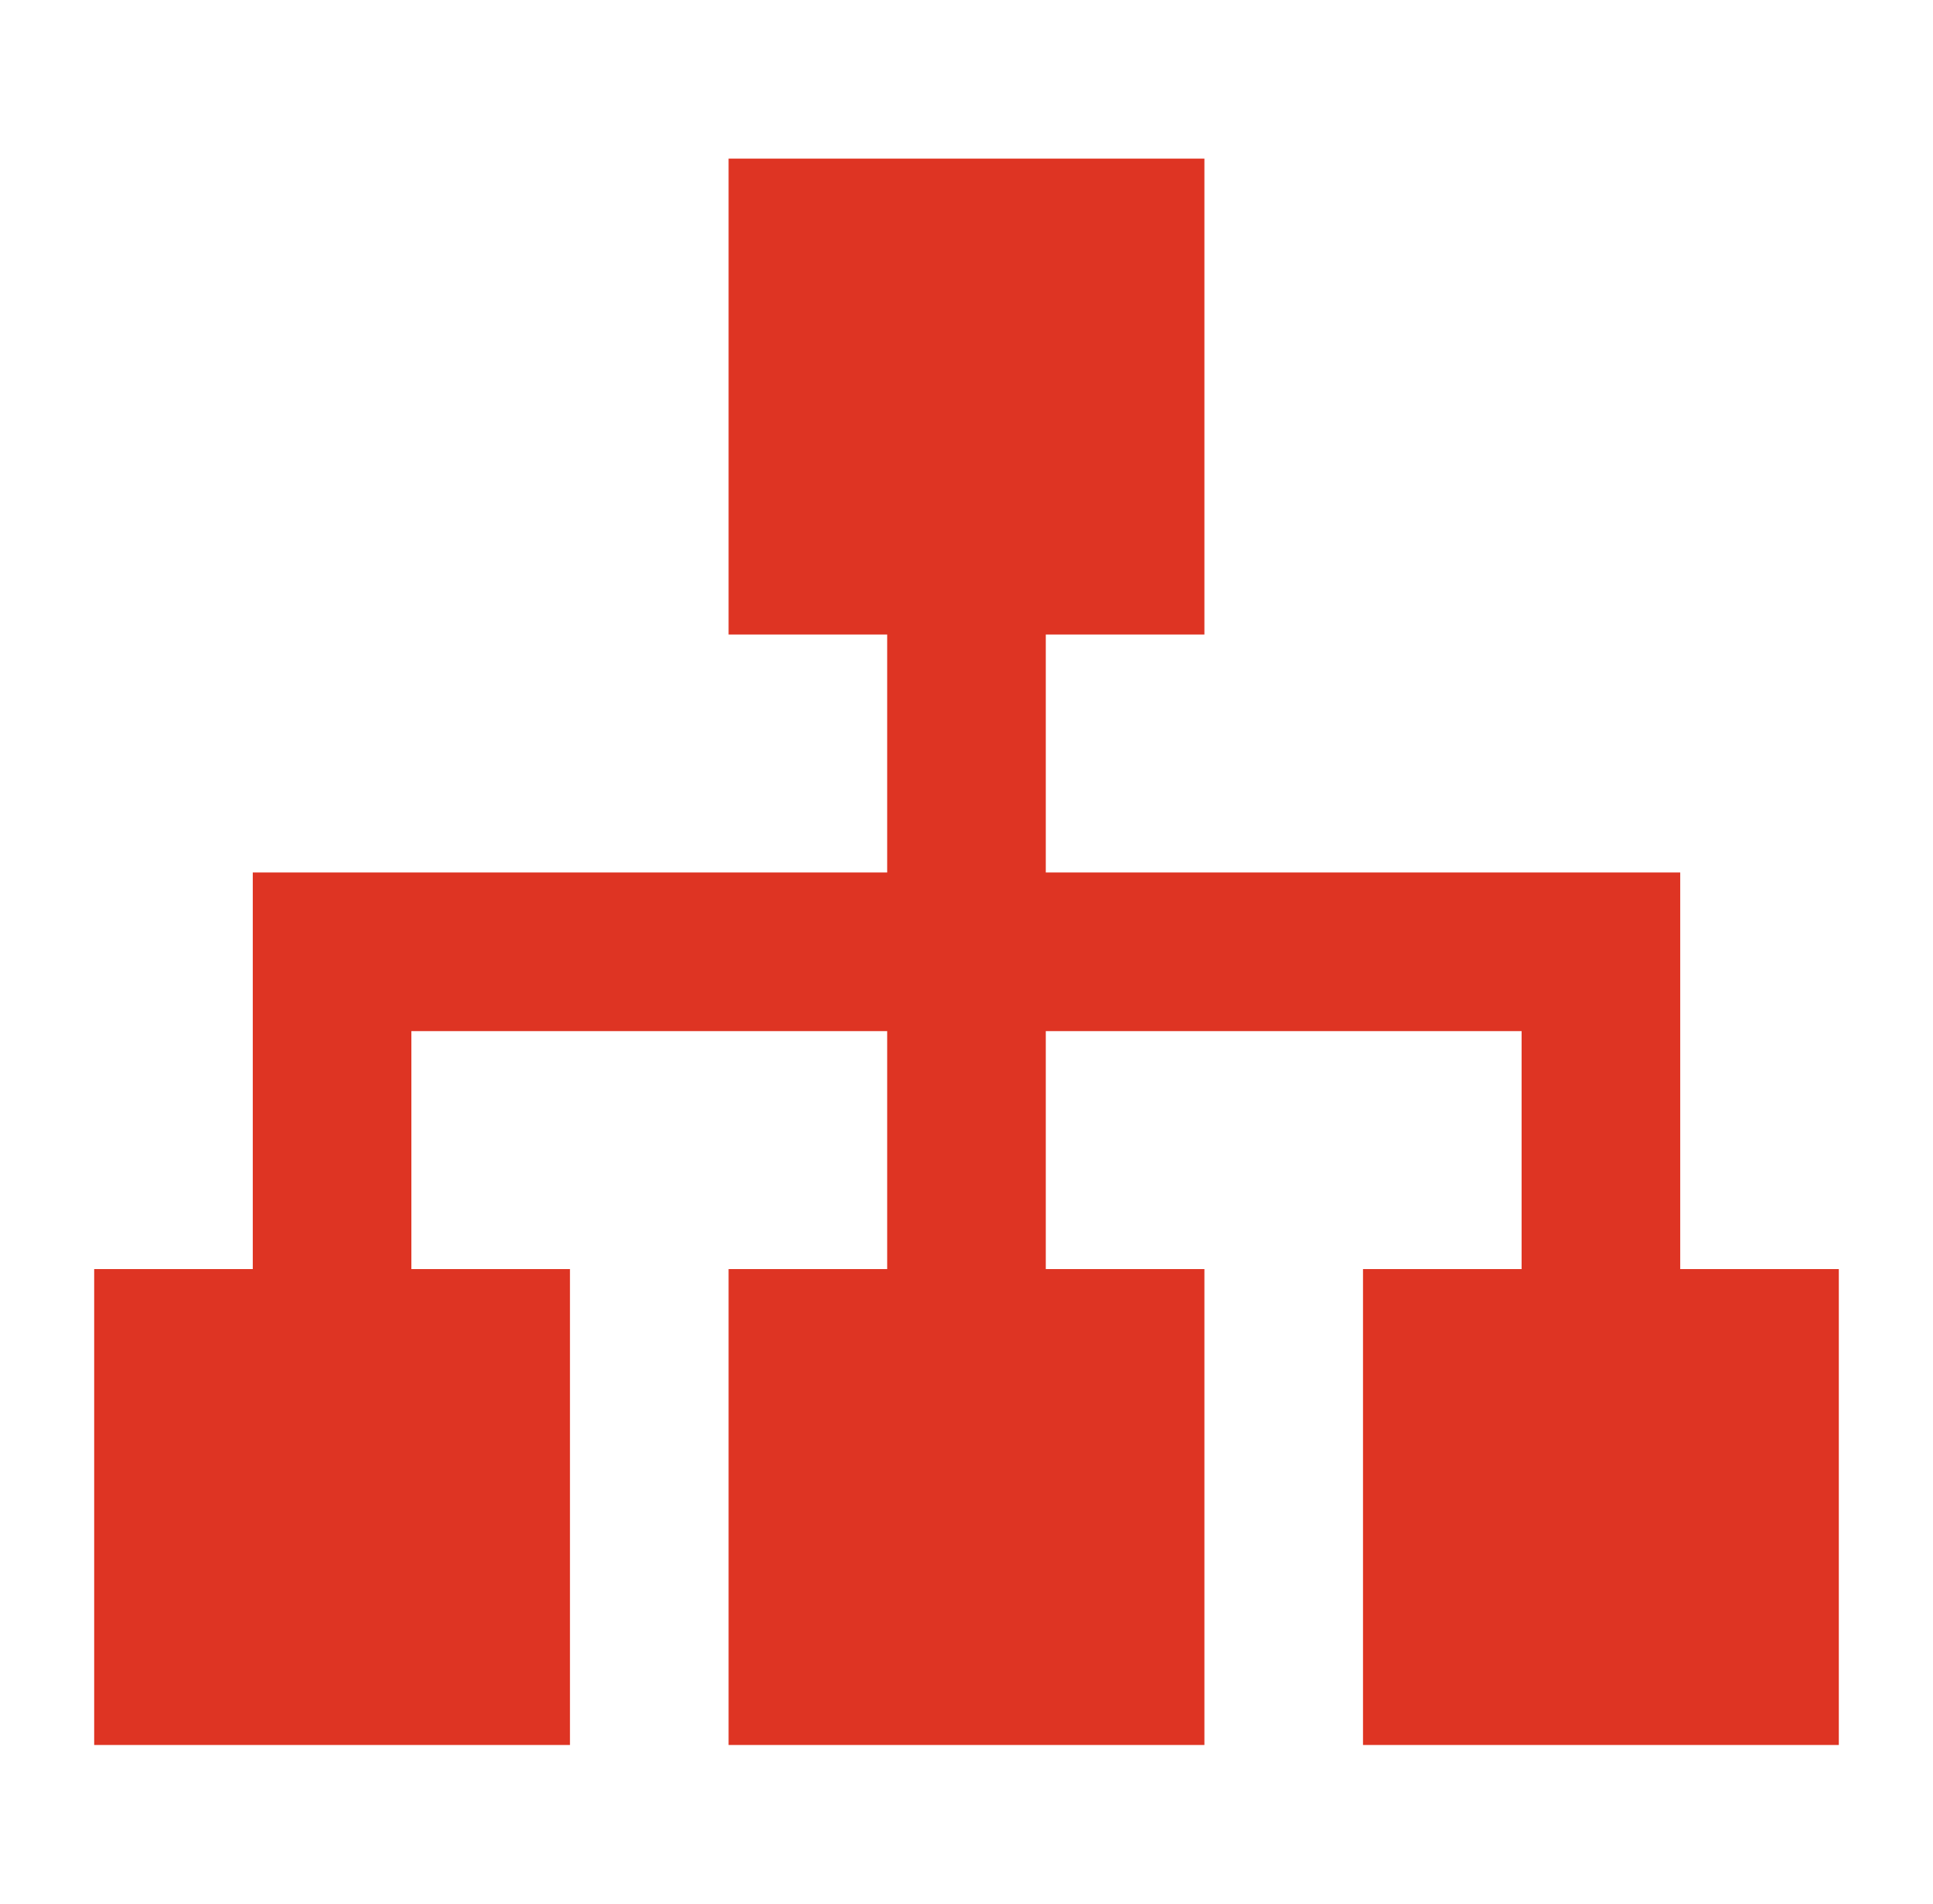 <svg width="65" height="64" viewBox="0 0 65 64" fill="none" xmlns="http://www.w3.org/2000/svg">
<path fill-rule="evenodd" clip-rule="evenodd" d="M40.5 5.333H24.5V21.333H29.833V29.333H11.166H8.5V32V42.666H3.167V58.666H19.166V42.666H13.833V34.666H29.833V42.666H24.5V58.666H40.5V42.666H35.166V34.666H51.166V42.666H45.833V58.666H61.833V42.666H56.5V32V29.333H53.833H35.166V21.333H40.5V5.333Z" fill="#DE3423"/>
</svg>
